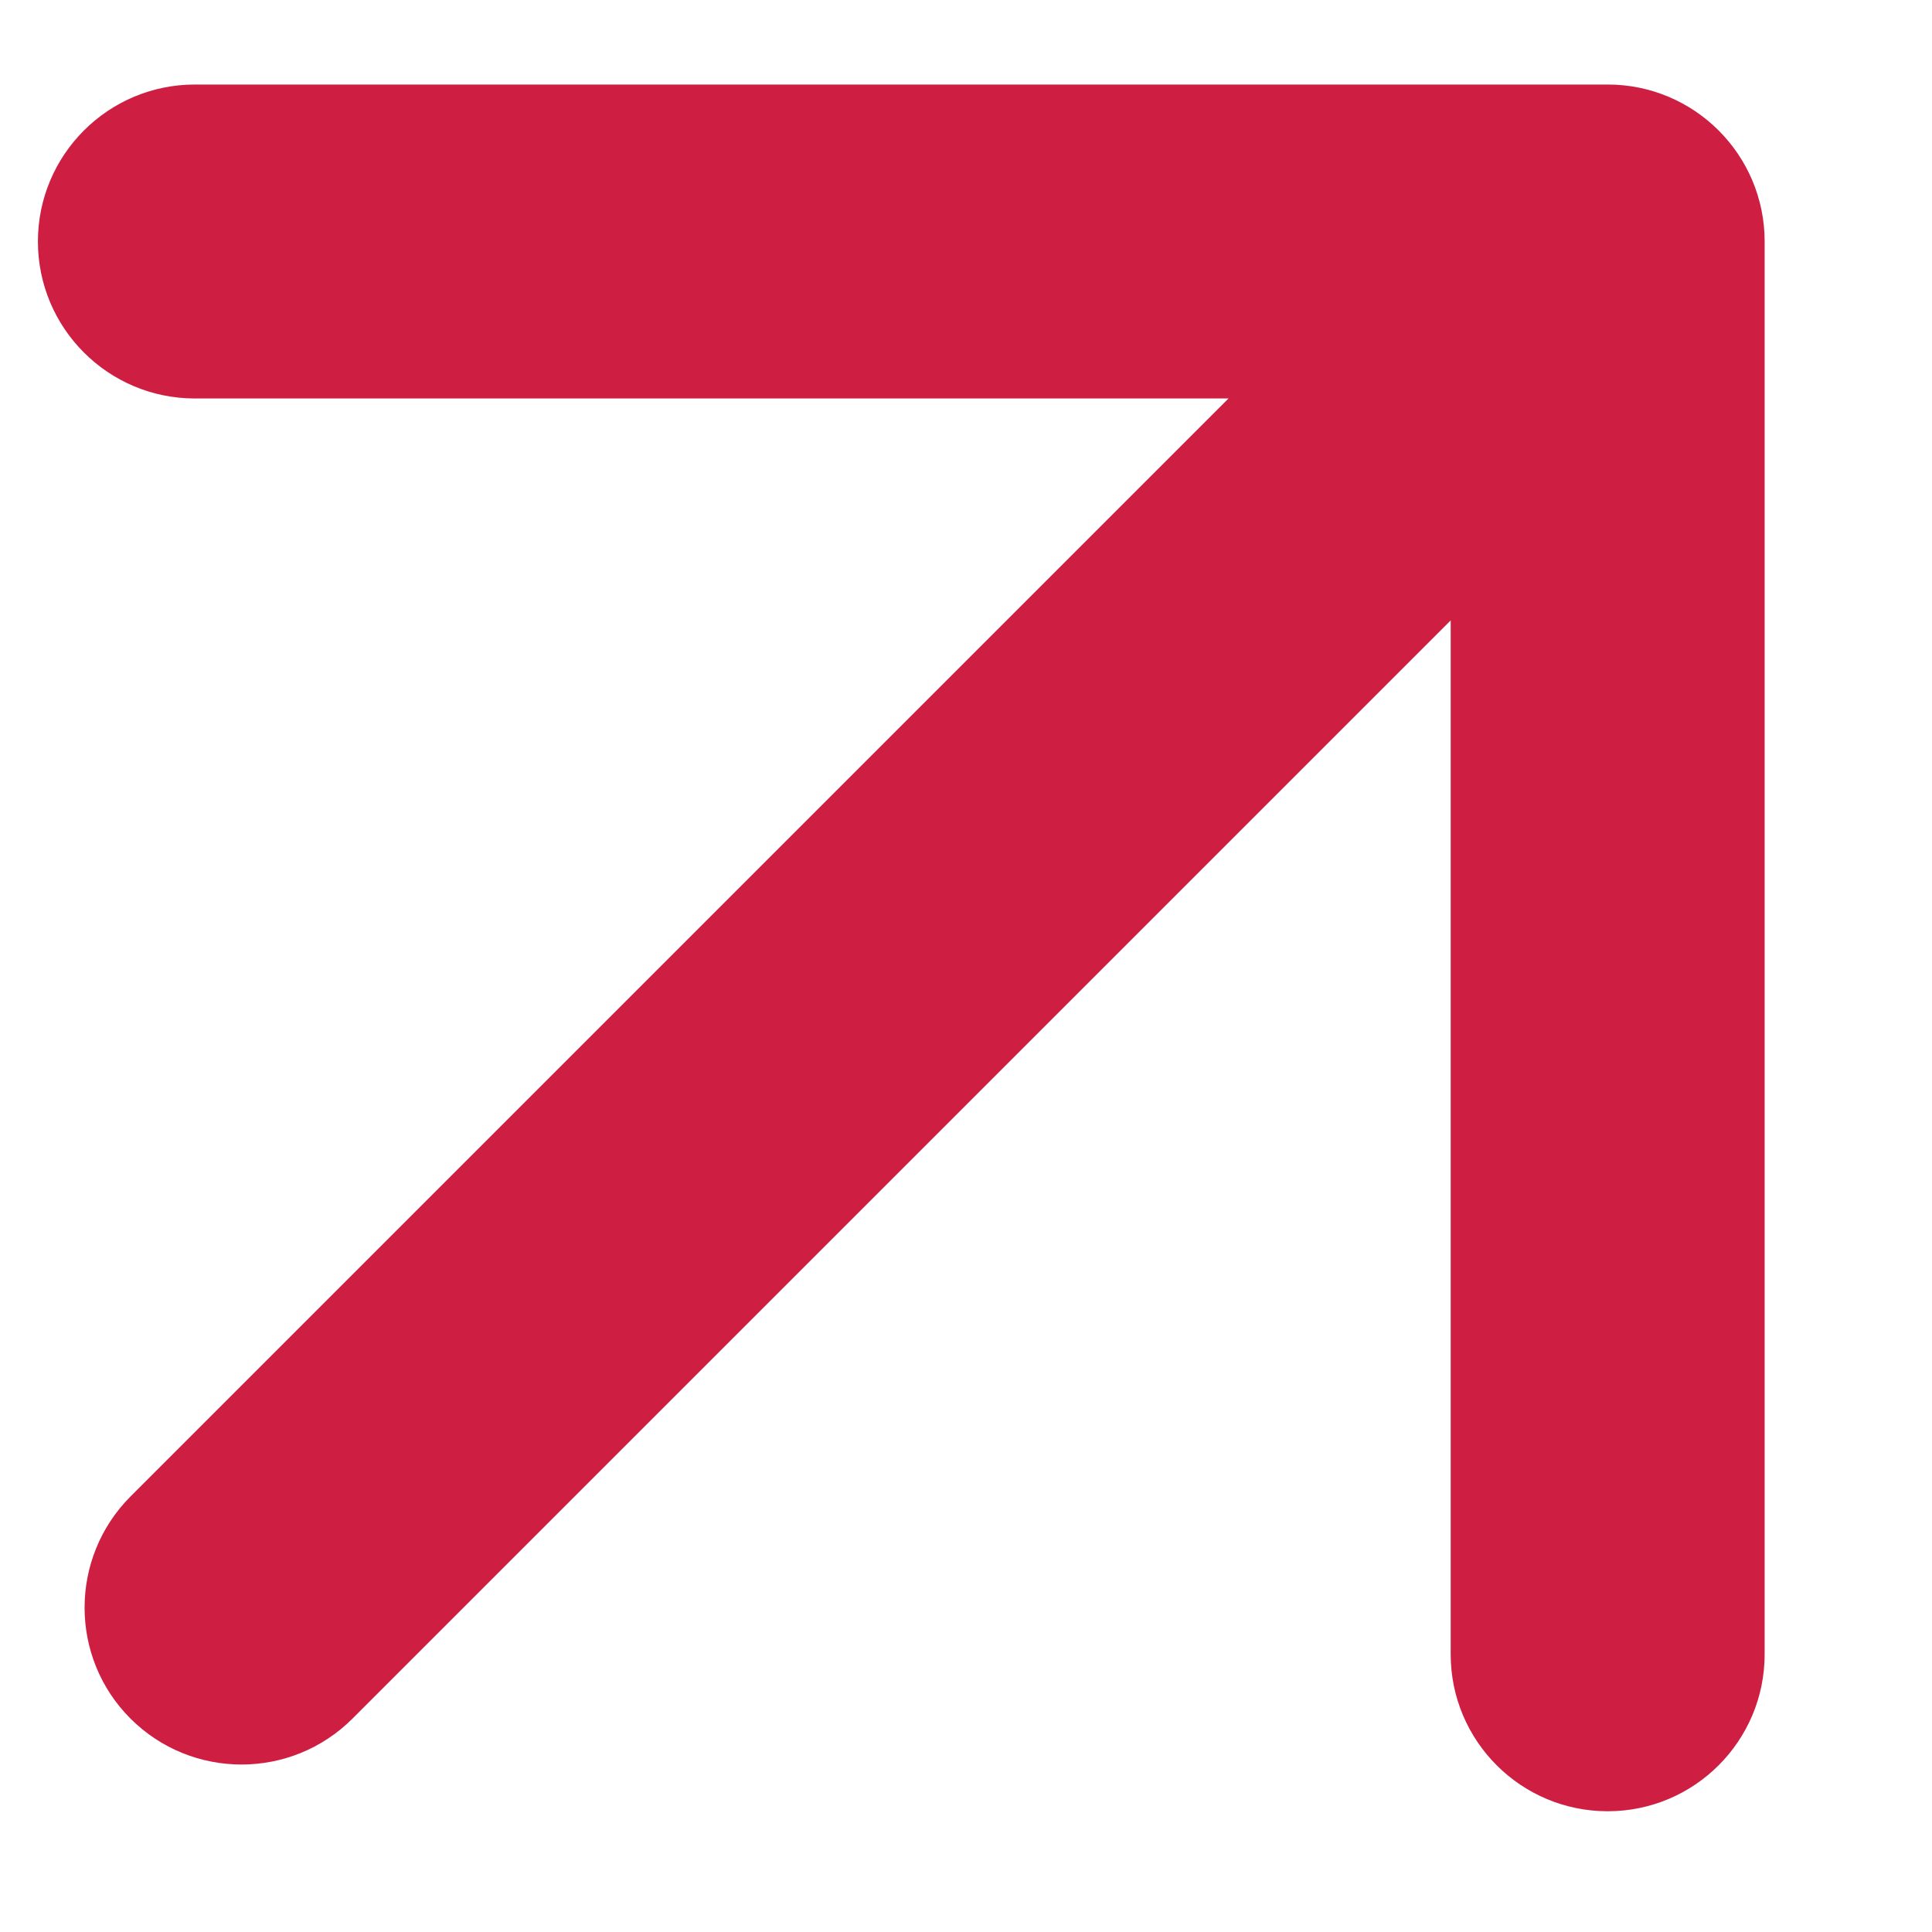 <svg width="8" height="8" viewBox="0 0 8 8" fill="none" xmlns="http://www.w3.org/2000/svg">
<path d="M0.54 6.197C0.287 6.451 0.287 6.863 0.54 7.116C0.794 7.37 1.206 7.37 1.46 7.116L0.54 6.197ZM7.307 1C7.307 0.641 7.016 0.35 6.657 0.35L0.807 0.35C0.448 0.35 0.157 0.641 0.157 1C0.157 1.359 0.448 1.65 0.807 1.65H6.007V6.85C6.007 7.209 6.298 7.5 6.657 7.5C7.016 7.5 7.307 7.209 7.307 6.85L7.307 1ZM1.46 7.116L7.116 1.46L6.197 0.54L0.54 6.197L1.46 7.116Z" fill="#CE1F43"/>
</svg>
